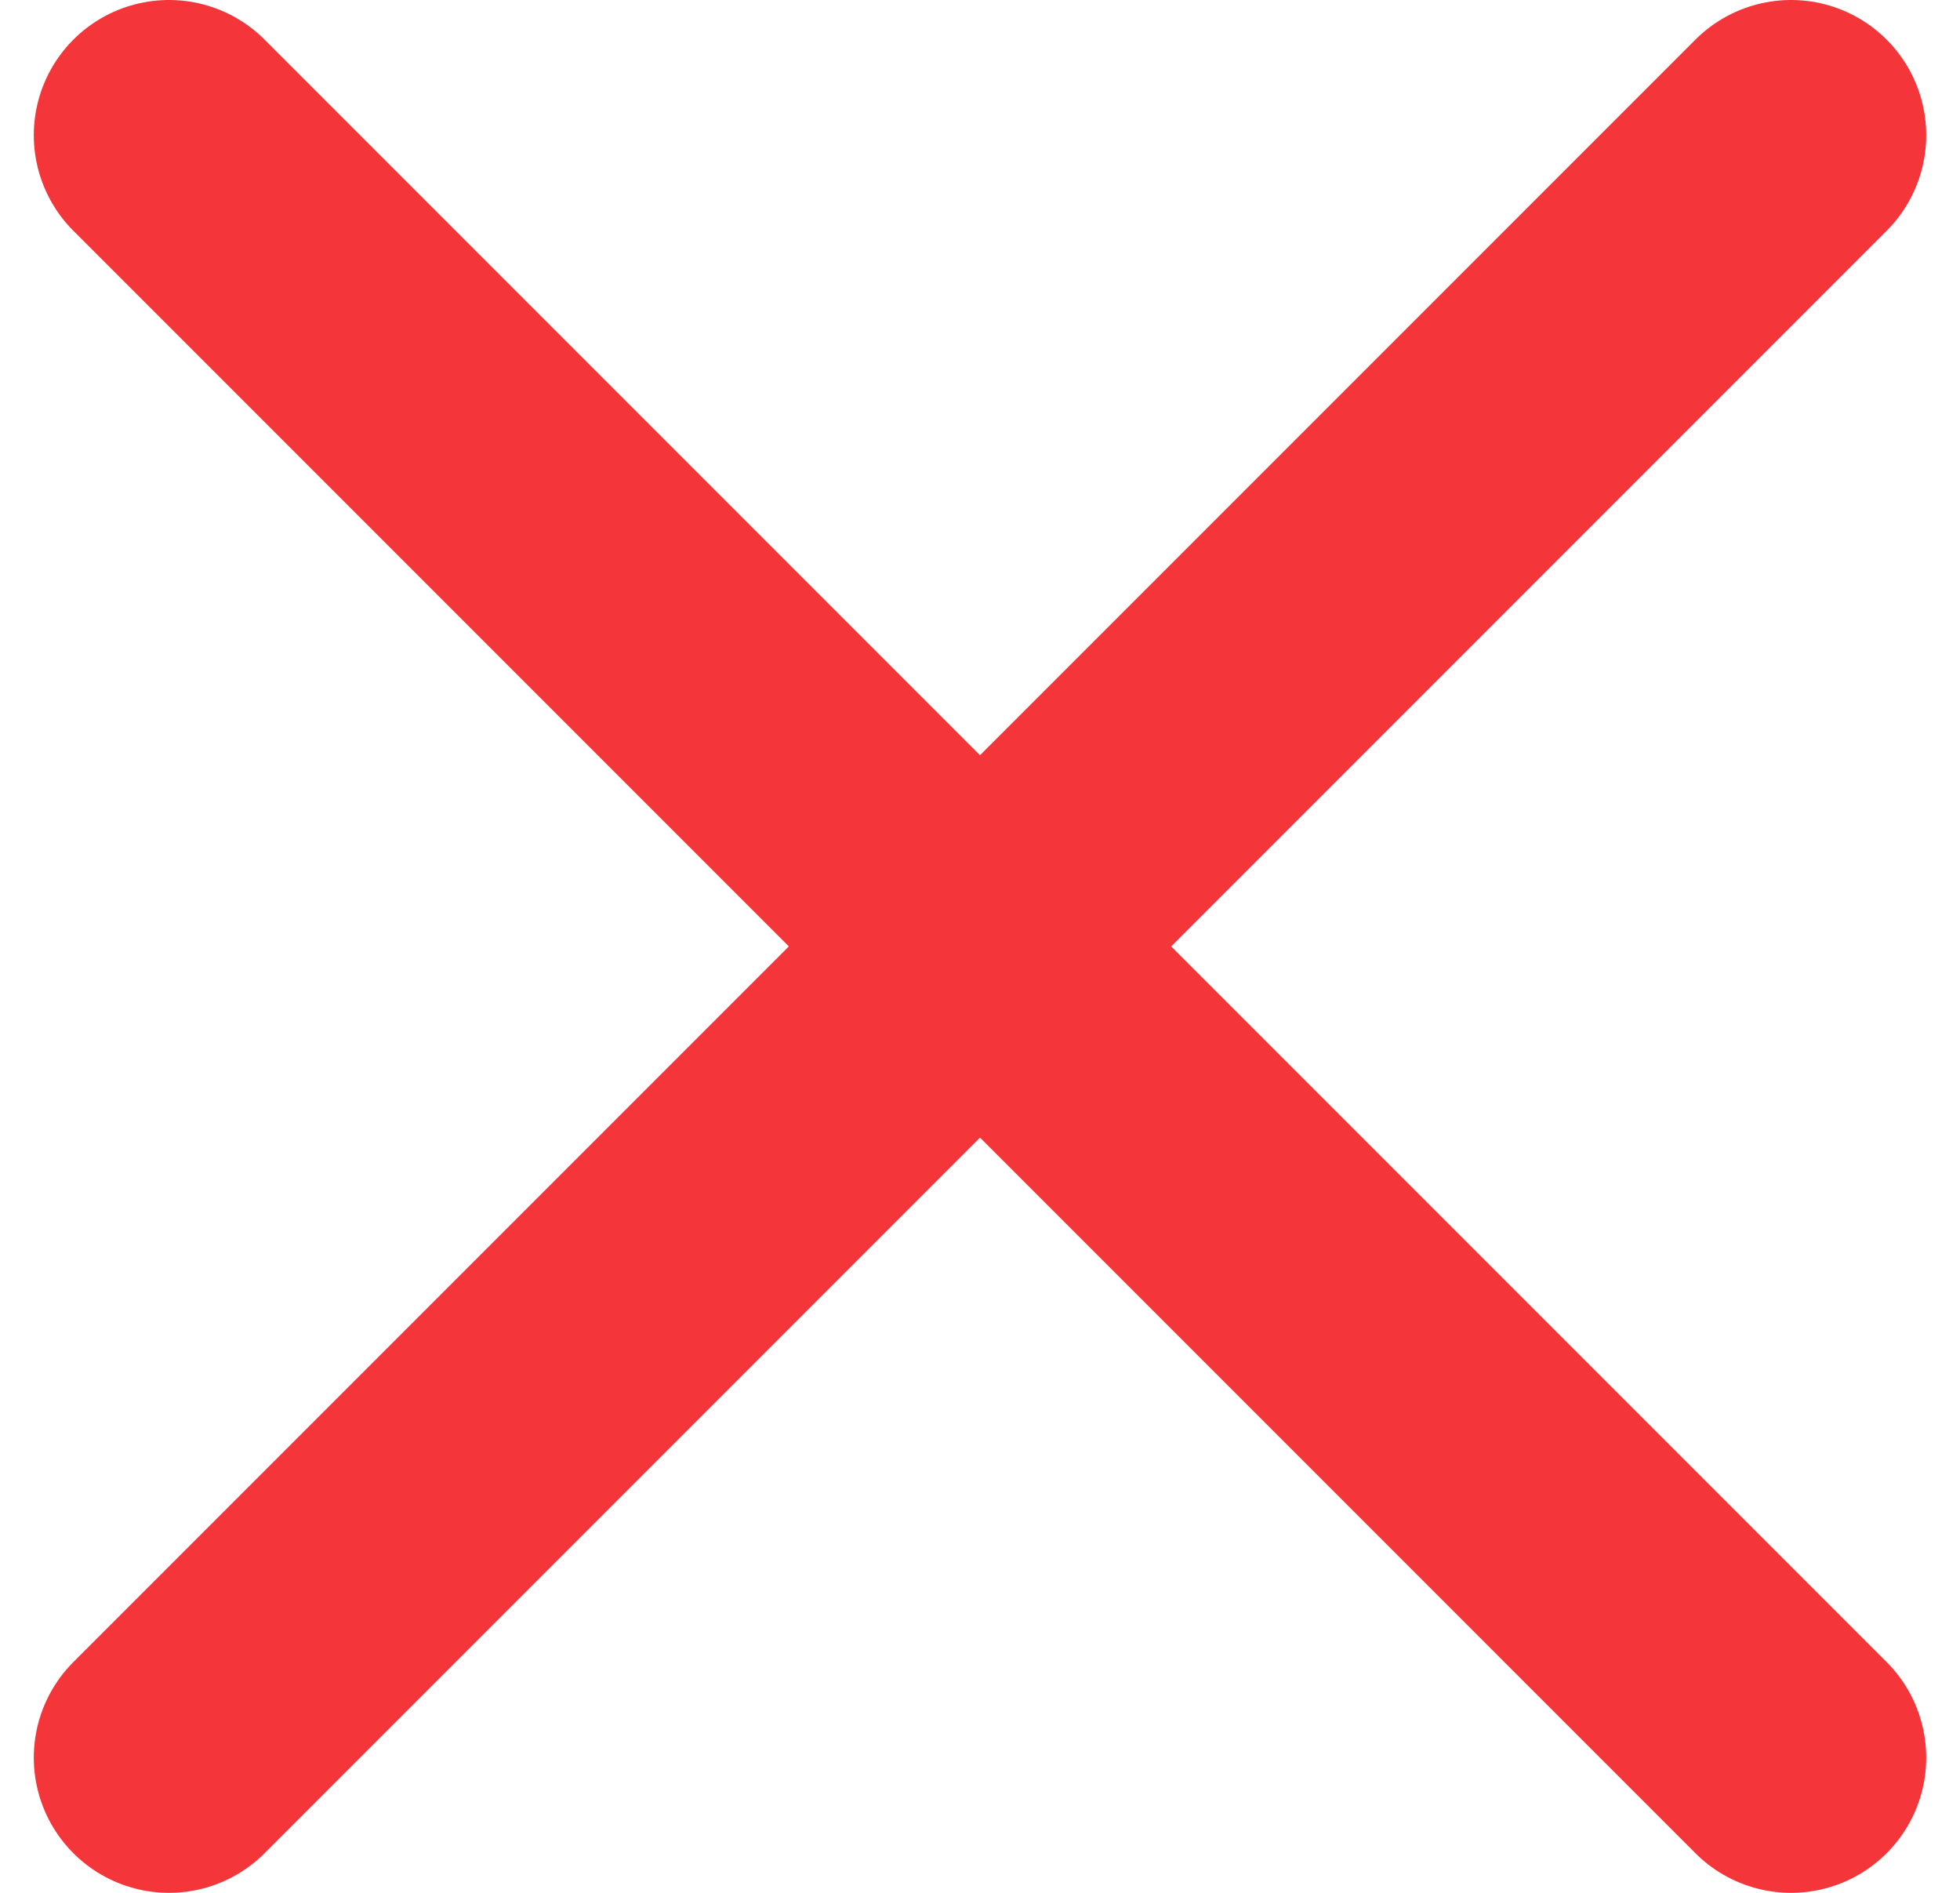 <svg width="29" height="28" viewBox="0 0 29 28" fill="none" xmlns="http://www.w3.org/2000/svg">
<path d="M2.5 26L26.5 2M26.5 26L2.5 2" stroke="#F4353A" stroke-width="4" stroke-linecap="round"/>
</svg>
